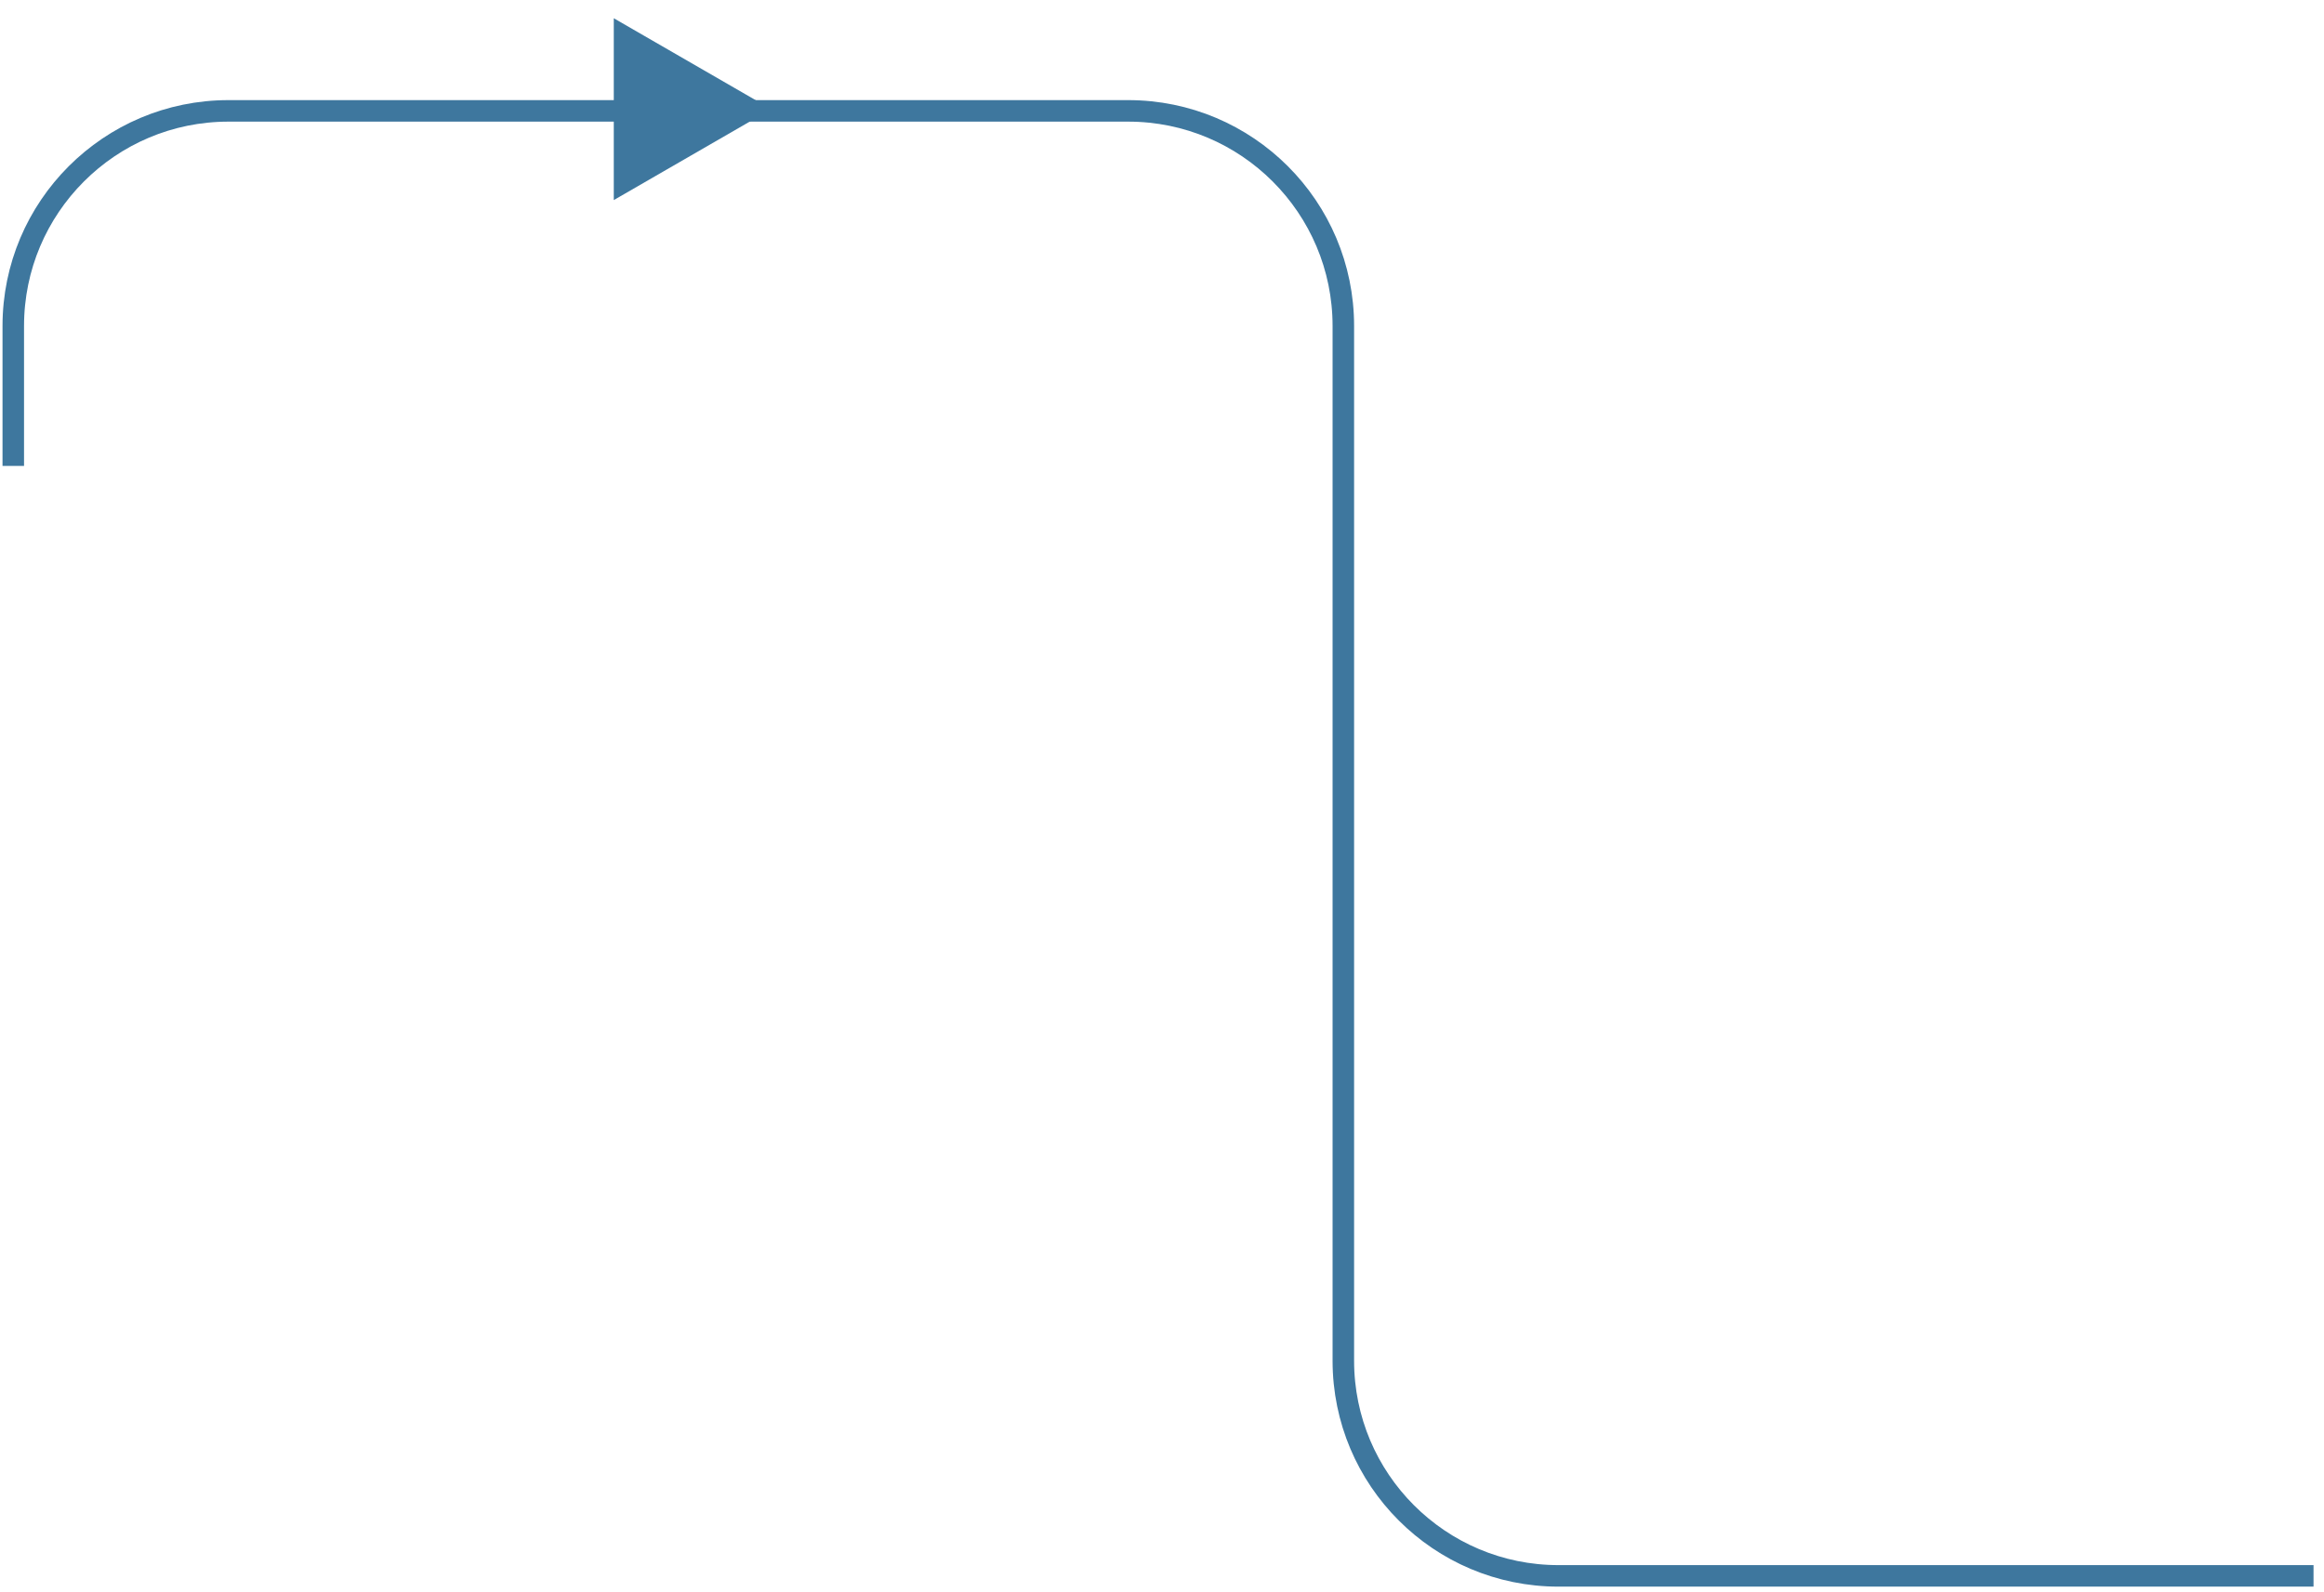 <svg xmlns="http://www.w3.org/2000/svg" width="216" height="148" viewBox="0 0 216 148" fill="none"><path d="M1.234 43.314V30.308C1.234 19.262 10.189 10.308 21.234 10.308H104.854C115.9 10.308 124.854 19.262 124.854 30.308V126.504C124.854 137.55 133.808 146.504 144.854 146.504H215.027" stroke="#3E779E" stroke-width="2"></path><path d="M71.686 10.149L57.047 18.601V1.697L71.686 10.149Z" fill="#3E779E"></path></svg>